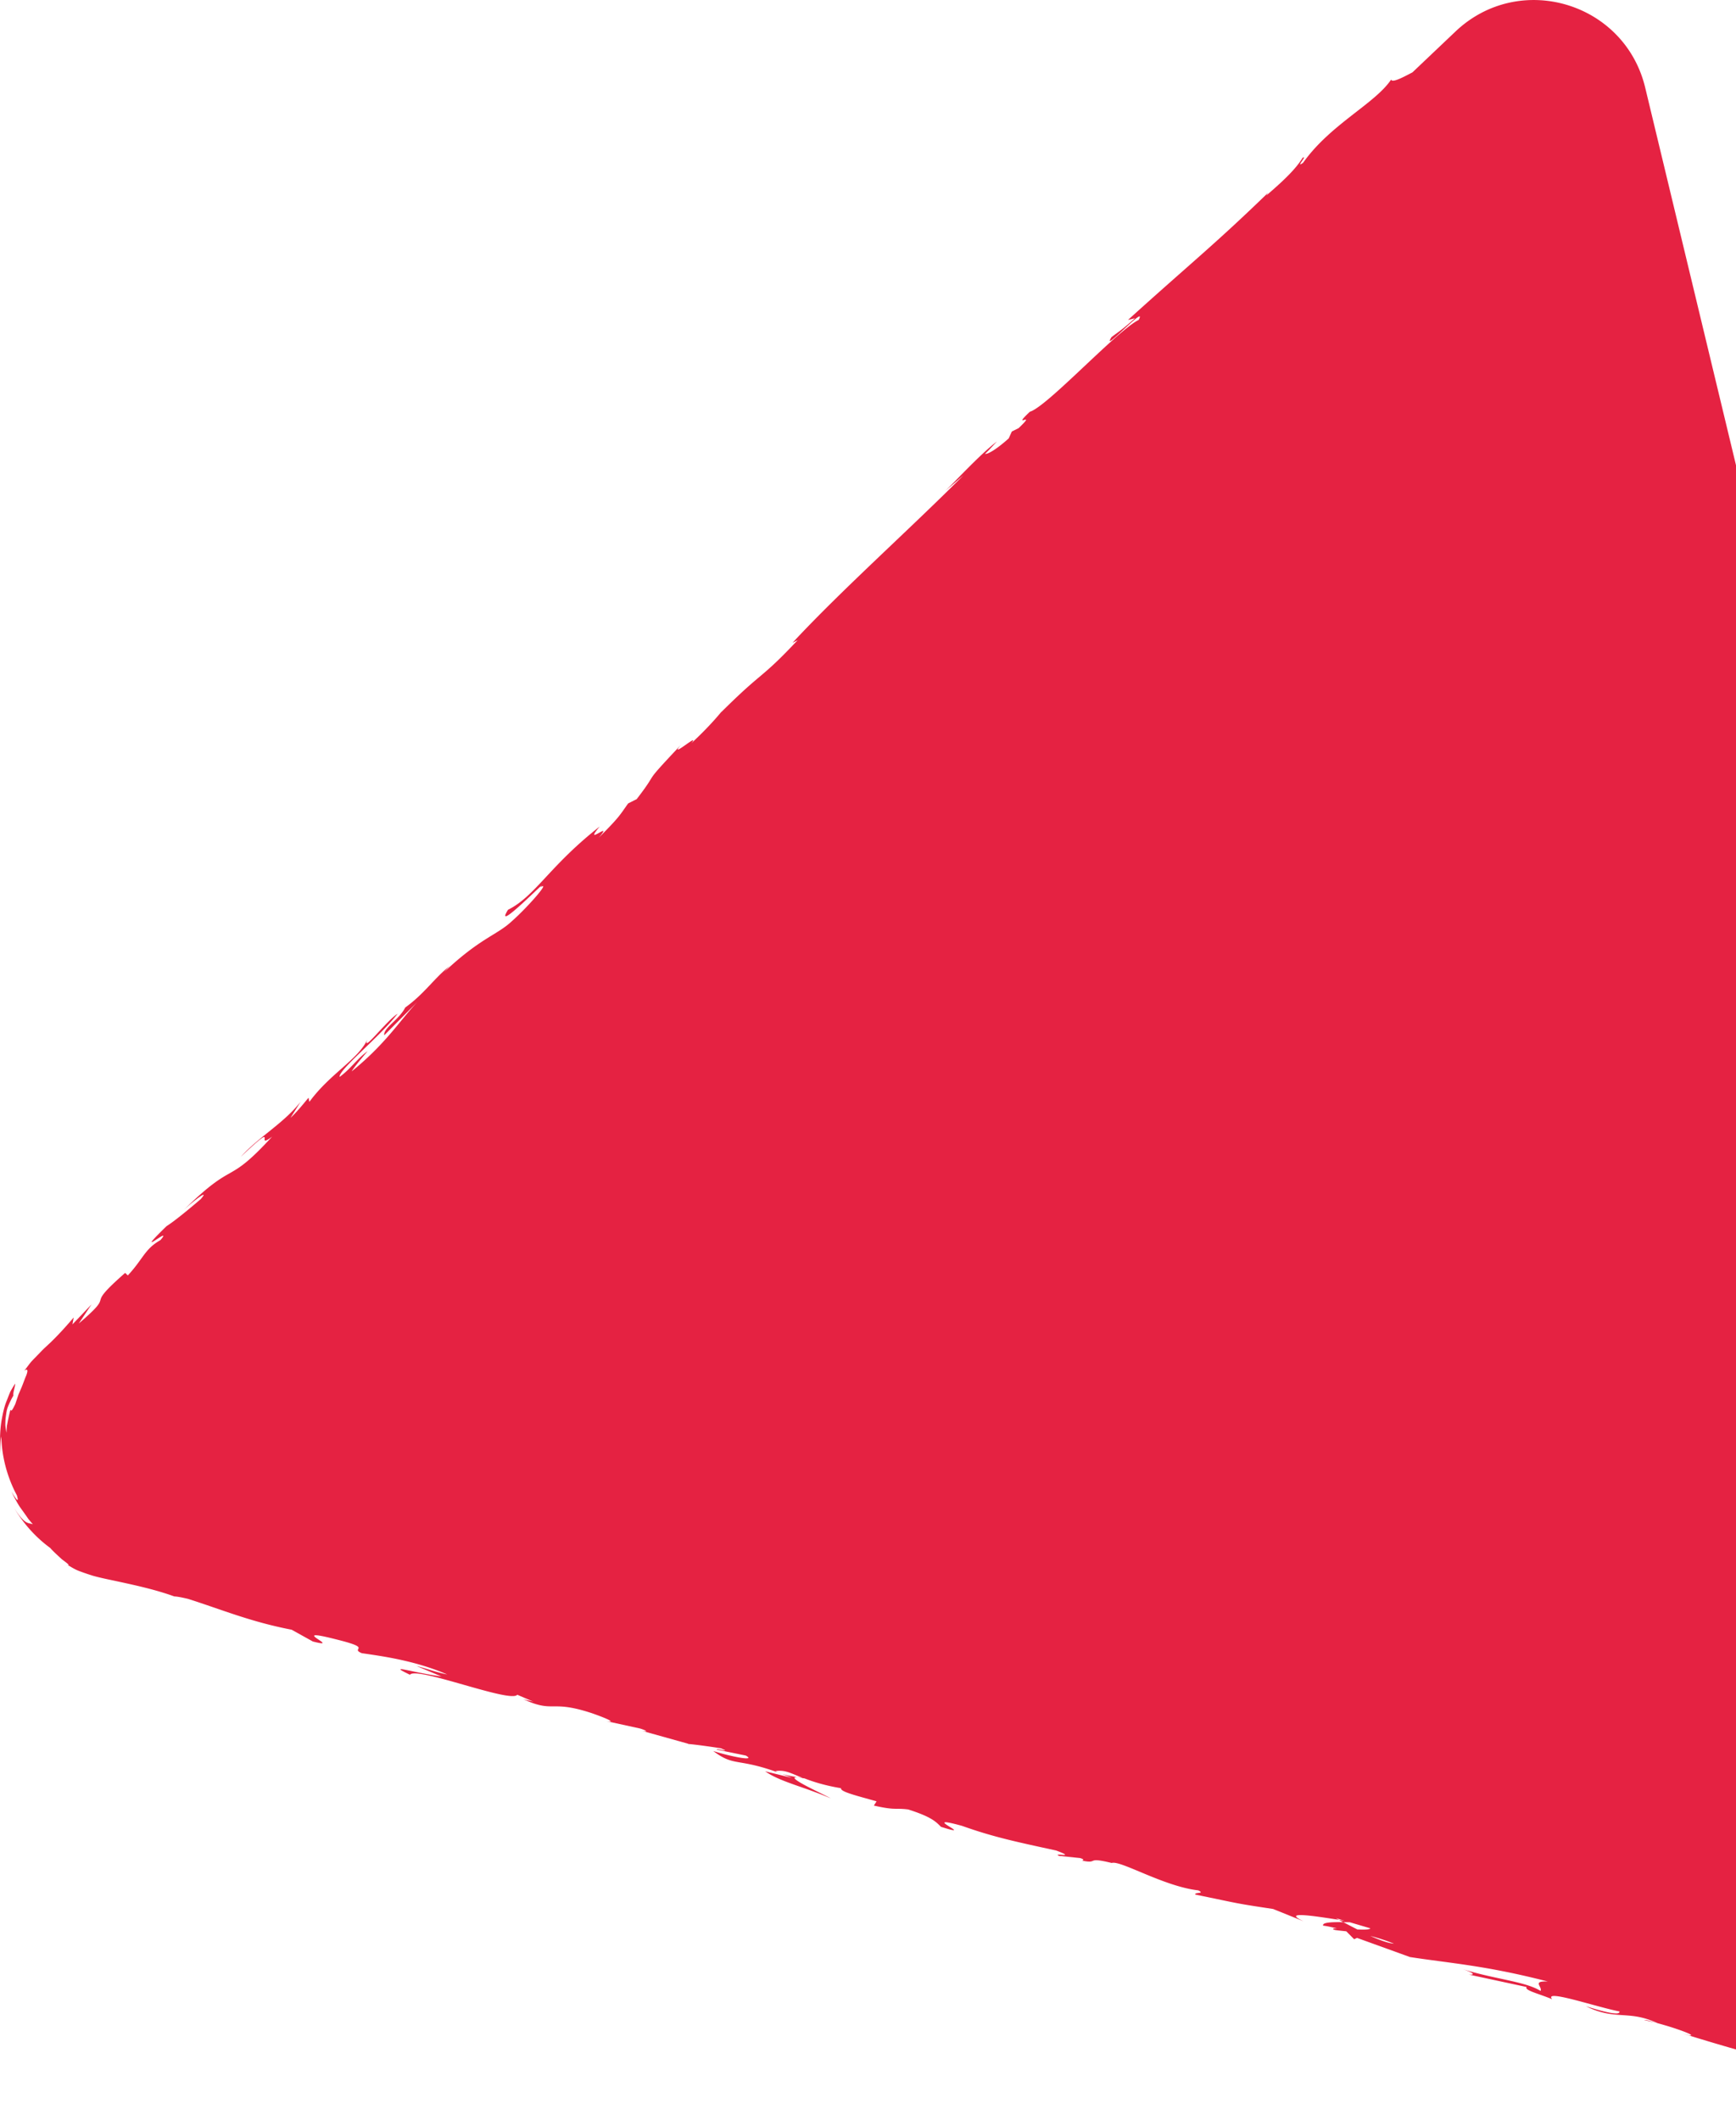 <svg width="430" height="525" viewBox="0 0 430 525" fill="none" xmlns="http://www.w3.org/2000/svg"><path d="M517.096 476.843l-3.326-13.823c2.784 5.567 5.811 11.974 7.661 16.364-.635-4.745.392-1.458-1.327-8.369-.037-2.578 1.757 3.568 2.28 5.604l-3.532-16.214c-1.046 1.008-4.204-12.049-5.063-11.19l5.493 17.223c-1.046 1.009-5.904-9.302-8.446-20.772-.205-3.026 2.691 1.644 3.046 1.308-.785-1.383-3.419-10.648-3.363-11.787l1.812 4.688c-1.065-6.482-4.11-9.993-4.802-17.932-.56-2.653-.317-8.257-1.158-8.537-.206 2.783-1.775 4.539-3.364 4.969l-2.167-9.004.579.262-.43-1.738-.448.168-2.224-9.19c.822-1.177 3.999 6.482 4.036 3.045-.373-.075-1.364-2.373-1.737-3.344-.374-2.839 1.308.897-.299-5.081-1.476-.71-2.841-12.273-1.738-2.596-1.775-5.81-1.252-6.314-2.971-13.226-.187 1.588-1.962-1.363-3.681-5.23l-1.831-7.566c0-.149.018-.298.018-.411-2.802-12.104-3.793-18.717-6.502-29.981.056-1.102-.897-6.631.187-4.446-.617-1.569-1.383-2.951-2.261-6.426-.542-6.986 2.037 7.697 2.093 2.279-.822-.261-3.158-8.742-4.802-13.58-.748 1.793 2.541 11.488 4.185 16.326-.523.131-1.327-.784-2.261-2.484l-8.688-36.071c-1.477-8.219-6.914-28.749-9.063-40.853-.635-1.644-1.495-4.147-1.906-4.764L449.96 198.25c.168.112.299.094.411-.13l-1.85-5.847-.168-.71c.262.168 1.009 1.999.766.243-.28-.094-.747-.934-1.233-2.223l-2.373-9.845c-.019-.149-.038-.317-.056-.467-.056-.149-.112-.28-.15-.411l-1.943-8.032c-.037-.28-.093-.654-.187-1.158-.205-.523-.336-1.083-.467-1.625L407.507 21.687C402.406.523 376.303-7.192 360.513 7.808l-10.65 10.106c-2.448 1.289-5.026 2.653-5.288 1.793-3.999 5.978-15.023 11.04-21.806 20.604-2.093 1.495 1.177-1.905-.093-1.27-1.588 2.56-4.036 5.1-9.007 9.359l.412-.654c-13.174 12.777-19.396 17.634-34.68 31.476l1.719-.411c-3.289 2.97-4.167 3.4-5.811 4.67-2.766 4.464 9.062-8.518 6.726-4.26-5.493 2.747-22.665 21.483-26.944 22.734-4.951 4.689 2.149-.635-2.784 4.054l-1.682.84-.766 1.7c-3.326 2.989-5.437 4.035-5.867 3.811.822-.71 2.149-2.223 2.952-3.045-4.316 3.269-10.706 10.33-12.855 12.273l4.559-3.904c-13.117 13.188-30.083 28.281-42.341 41.469l1.271-.635c-9.417 10.012-8.278 7.229-18.966 17.858l.337-.448c-1.906 2.372-4.672 5.305-7.699 8.107 2.429-2.97-5.848 4.24-2.597.411-10.221 10.853-4.877 5.548-10.949 13.431l-2.112 1.064c-1.999 2.765-1.962 3.195-7.306 8.5 4.055-4.689-4.204 2.54.262-2.784-12.482 9.77-15.939 17.242-22.722 20.623-3.942 6.389 10.632-8.63 7.979-5.548 2.896-1.886-3.345 5.156-7.082 8.425-3.681 3.437-7.903 4.128-17.078 12.889.916-.859.878-1.027 1.794-1.887-3.775 2.914-6.278 6.893-11.062 10.312-1.57 3.082-5.53 5.155-5.194 6.874l8.202-8.257c-4.521 4.82-7.81 10.33-16.274 17.205.41-.804 2.485-3.307 3.942-5.007-2.597 1.868-4.241 4.428-6.932 6.37-.336-1.718 10.034-9.975 14.369-15.654-2.896 1.887-8.95 9.976-7.474 6.37-2.298 4.988-9.23 8.425-14.388 15.467l-.205-1.027c-.897 1.046-2.635 3.288-4.466 4.987l2.485-3.96c-4.372 5.492-10.314 8.612-14.78 13.599 10.109-9.639 3.008-1.382 7.736-4.987-11.492 12.534-8.876 5.38-21.88 18.157 2.185-2.074 6.651-5.511 4.203-2.69-2.784 2.391-6.54 5.492-8.483 6.706-9.137 8.929 2.056-.691-1.513 3.456-3.905 2.204-4.242 4.632-8.072 8.742l-.654-.635c-10.95 9.601-1.514 4.016-11.492 12.534l3.158-4.726-4.727 4.95.317-1.718c-2.429 2.839-4.11 4.614-5.848 6.295-.448.411-.878.822-1.345 1.251-.468.43-1.01 1.009-1.533 1.551-.541.56-1.12 1.139-1.737 1.793-.58.691-1.14 1.476-1.775 2.316.822-.635.99-.149.467 1.196-.3.654-.617 1.606-1.084 2.764-.243.58-.523 1.215-.822 1.906-.243.728-.505 1.494-.785 2.354-1.065 2.204-.99 1.55-1.14 1.475-.056-.037-.13.112-.317.897-.094.392-.206.934-.374 1.718-.075.393-.15.822-.262 1.327-.037.504-.074 1.083-.112 1.718-.093-.598-.205-1.214-.261-1.868 0-.654 0-1.345.112-2.111.112-.747.168-1.606.523-2.465.336-.86.785-1.812 1.364-2.802-.187-.579.486-2.354.43-2.933-.393.579-.766 1.233-1.159 1.905-.317.71-.598 1.457-.897 2.223-.654 1.532-.99 3.213-1.289 4.838-.56 3.269-.43 6.37-.262 8.313-.056-1.495-.093-3.288.169-4.184a32.914 32.914 0 003.867 14.57c.654 2.279-.355.71-1.364-.934.692 1.382 1.29 2.559 2.093 3.792.43.598.897 1.252 1.402 1.961.261.355.504.748.803 1.14.318.373.654.784 1.028 1.214-1.121-.467-1.906.262-4.597-3.96 2.317 3.848 5.344 7.229 8.913 9.826.299.41 1.7 1.737 2.878 2.802 1.251.934 2.242 1.681 1.289 1.326.915.523 1.868 1.158 2.97 1.569a61.78 61.78 0 003.439 1.177c2.205.616 4.26.99 6.54 1.494 4.484.971 9.249 2.036 13.602 3.624.505 0 1.477.15 3.383.598 8.315 2.634 15.471 5.679 25.673 7.64l5.25 2.914c7.849 2.017-7.137-3.829 5.924-.486 9.268 2.298 3.102 2.092 6.203 3.381 4.746.71 13.043 1.756 21.152 5.268-2.859-.579-4.989-1.42-7.605-2.092l6.204 2.596c-8.072-1.139-13.547-3.194-7.829-.429 1.625-2.167 24.982 7.117 26.589 4.95l4.073 1.756c-1.196-.374-1.439-.299-2.634-.673 7.866 3.587 6.614.038 17.115 3.512 3.625 1.271 6.11 2.391 3.513 1.943l8.39 1.831c1.98.635 1.794.896.336.541l11.566 3.232-.112.037c1.906.15 6.129.748 8.184 1.084 3.083 1.289-1.681-.206-.953.336l7.119 1.457c2.635 1.457-3.288.374-8.053-1.121 5.774 4.353 5.942 1.084 19.508 6.65l-6.652-1.625c3.811 2.634 9.081 3.643 16.237 6.688-1.626-.972-14.201-6.557-6.484-4.932 2.074.803 4.84 1.719 9.044 2.428-.224.878 3.812 1.831 8.801 3.251l-.673 1.046c5.475 1.251 5.213.542 8.521.971 5.941 1.887 6.932 3.138 8.109 4.297 9.529 3.007-6.204-3.381 5.213-.243 7.848 2.802 13.584 3.979 23.319 6.108 5.456 2.036-1.177.411.729 1.326l5.213.542c1.196.374.729.542.486.635 4.279.878.673-1.046 7.325.579 2.13-.747 12.893 5.81 21.432 6.781 1.906.915-1.177.411-.692 1.046 11.398 2.354 9.735 2.13 19.246 3.568l7.549 3.045c-5.456-2.541 2.149-1.401 8.782-.355l-.822-.43 2.205.654c-.467-.075-.916-.149-1.402-.224.355.187.729.392 1.084.579.561 0 1.084 0 1.607.019l5.064 1.494c-.094.336-1.514.355-3.214.28-1.177-.597-2.336-1.214-3.476-1.793-2.728-.056-5.306.019-4.988.859.71.056 2.018.337 3.438.673-.71 0-1.196.037-.916.243.318.224 1.457.28 3.214.485l1.943 1.962.71-.336 13.117 4.744c9.941 1.532 18.816 2.092 34.138 6.053-4.036-.169-1.27 1.288-1.794 2.335-3.793-2.391-11.902-2.971-19.694-5.53 4.074 1.327 3.009 1.607 1.906 1.476l14.332 3.082c-.58.822 2.784 1.569 6.334 3.026-2.242-2.615 10.8 1.887 16.667 3.027.168.709-1.382.915-8.296-1.289 7.287 3.623 10.538.821 17.751 4.203-1.7-.486-2.597-.86-3.363-.748 4.129.636 13.715 3.923 11.267 3.774l-1.701-.486c11.212 3.549 34.344 10.162 36.474 9.135.056.224-2.018 1.401-2.803 1.513l14.93.56 6.334 1.868c.393 1.644 1.177 3.68-5.456 2.279 2.635.971 5.886 2.186 11.697 3.4-1.775-.729-4.017-3.251-1.476-2.615 3.214 1.737 4.354 2.297 5.699 2.876.635.299 1.439.561 2.653.972.598.205 1.308.448 2.149.747.86.243 1.887.429 3.12.691-1.606-.28-1.42-.878-.298-1.345.56-.262 1.345-.374 2.298-.635.934-.243 2.018-.43 3.214-.467-.729.355.672 2.073-1.178 2.41 4.167-1.028 8.054-2.746 11.212-5.268-1.252.803-1.196 1.289-.467 1.457.71.131 2.223.131 3.568-.467-.336.093.094-.224.935-.803.411-.299.971-.617 1.551-1.046.56-.449 1.177-.972 1.812-1.495 1.345-.99 2.523-2.41 3.644-3.568 1.046-1.233 1.793-2.428 2.261-3.138-1.178 1.382-2.317 2.765-3.7 3.885 1.289-1.214 2.149-2.521 2.896-3.679.804-1.121 1.215-2.279 1.644-3.288.206-.505.374-.99.542-1.457.094-.486.187-.953.281-1.42.168-.915.299-1.756.392-2.596l.056-2.616c0-.448.037-.896.056-1.363l-.075-1.476c-.074-1.027.056-2.129-.13-3.381-.169-1.252-.075-2.653-.43-4.222.355.729 1.158 1.625 1.775 1.532.691-.112 1.121-1.289.635-4.857-.934-1.401-3.176-4.576-5.587-8.854l.075.056zm-177.678 2.522a45.306 45.306 0 015.867 1.924c-1.457-.131-3.55-.897-5.867-1.924zm-147.315-40.816c2.411-.373 3.905.598 6.988 1.812-1.905-.373-5.773-.897-6.988-1.812z" fill="#E52242"/></svg>